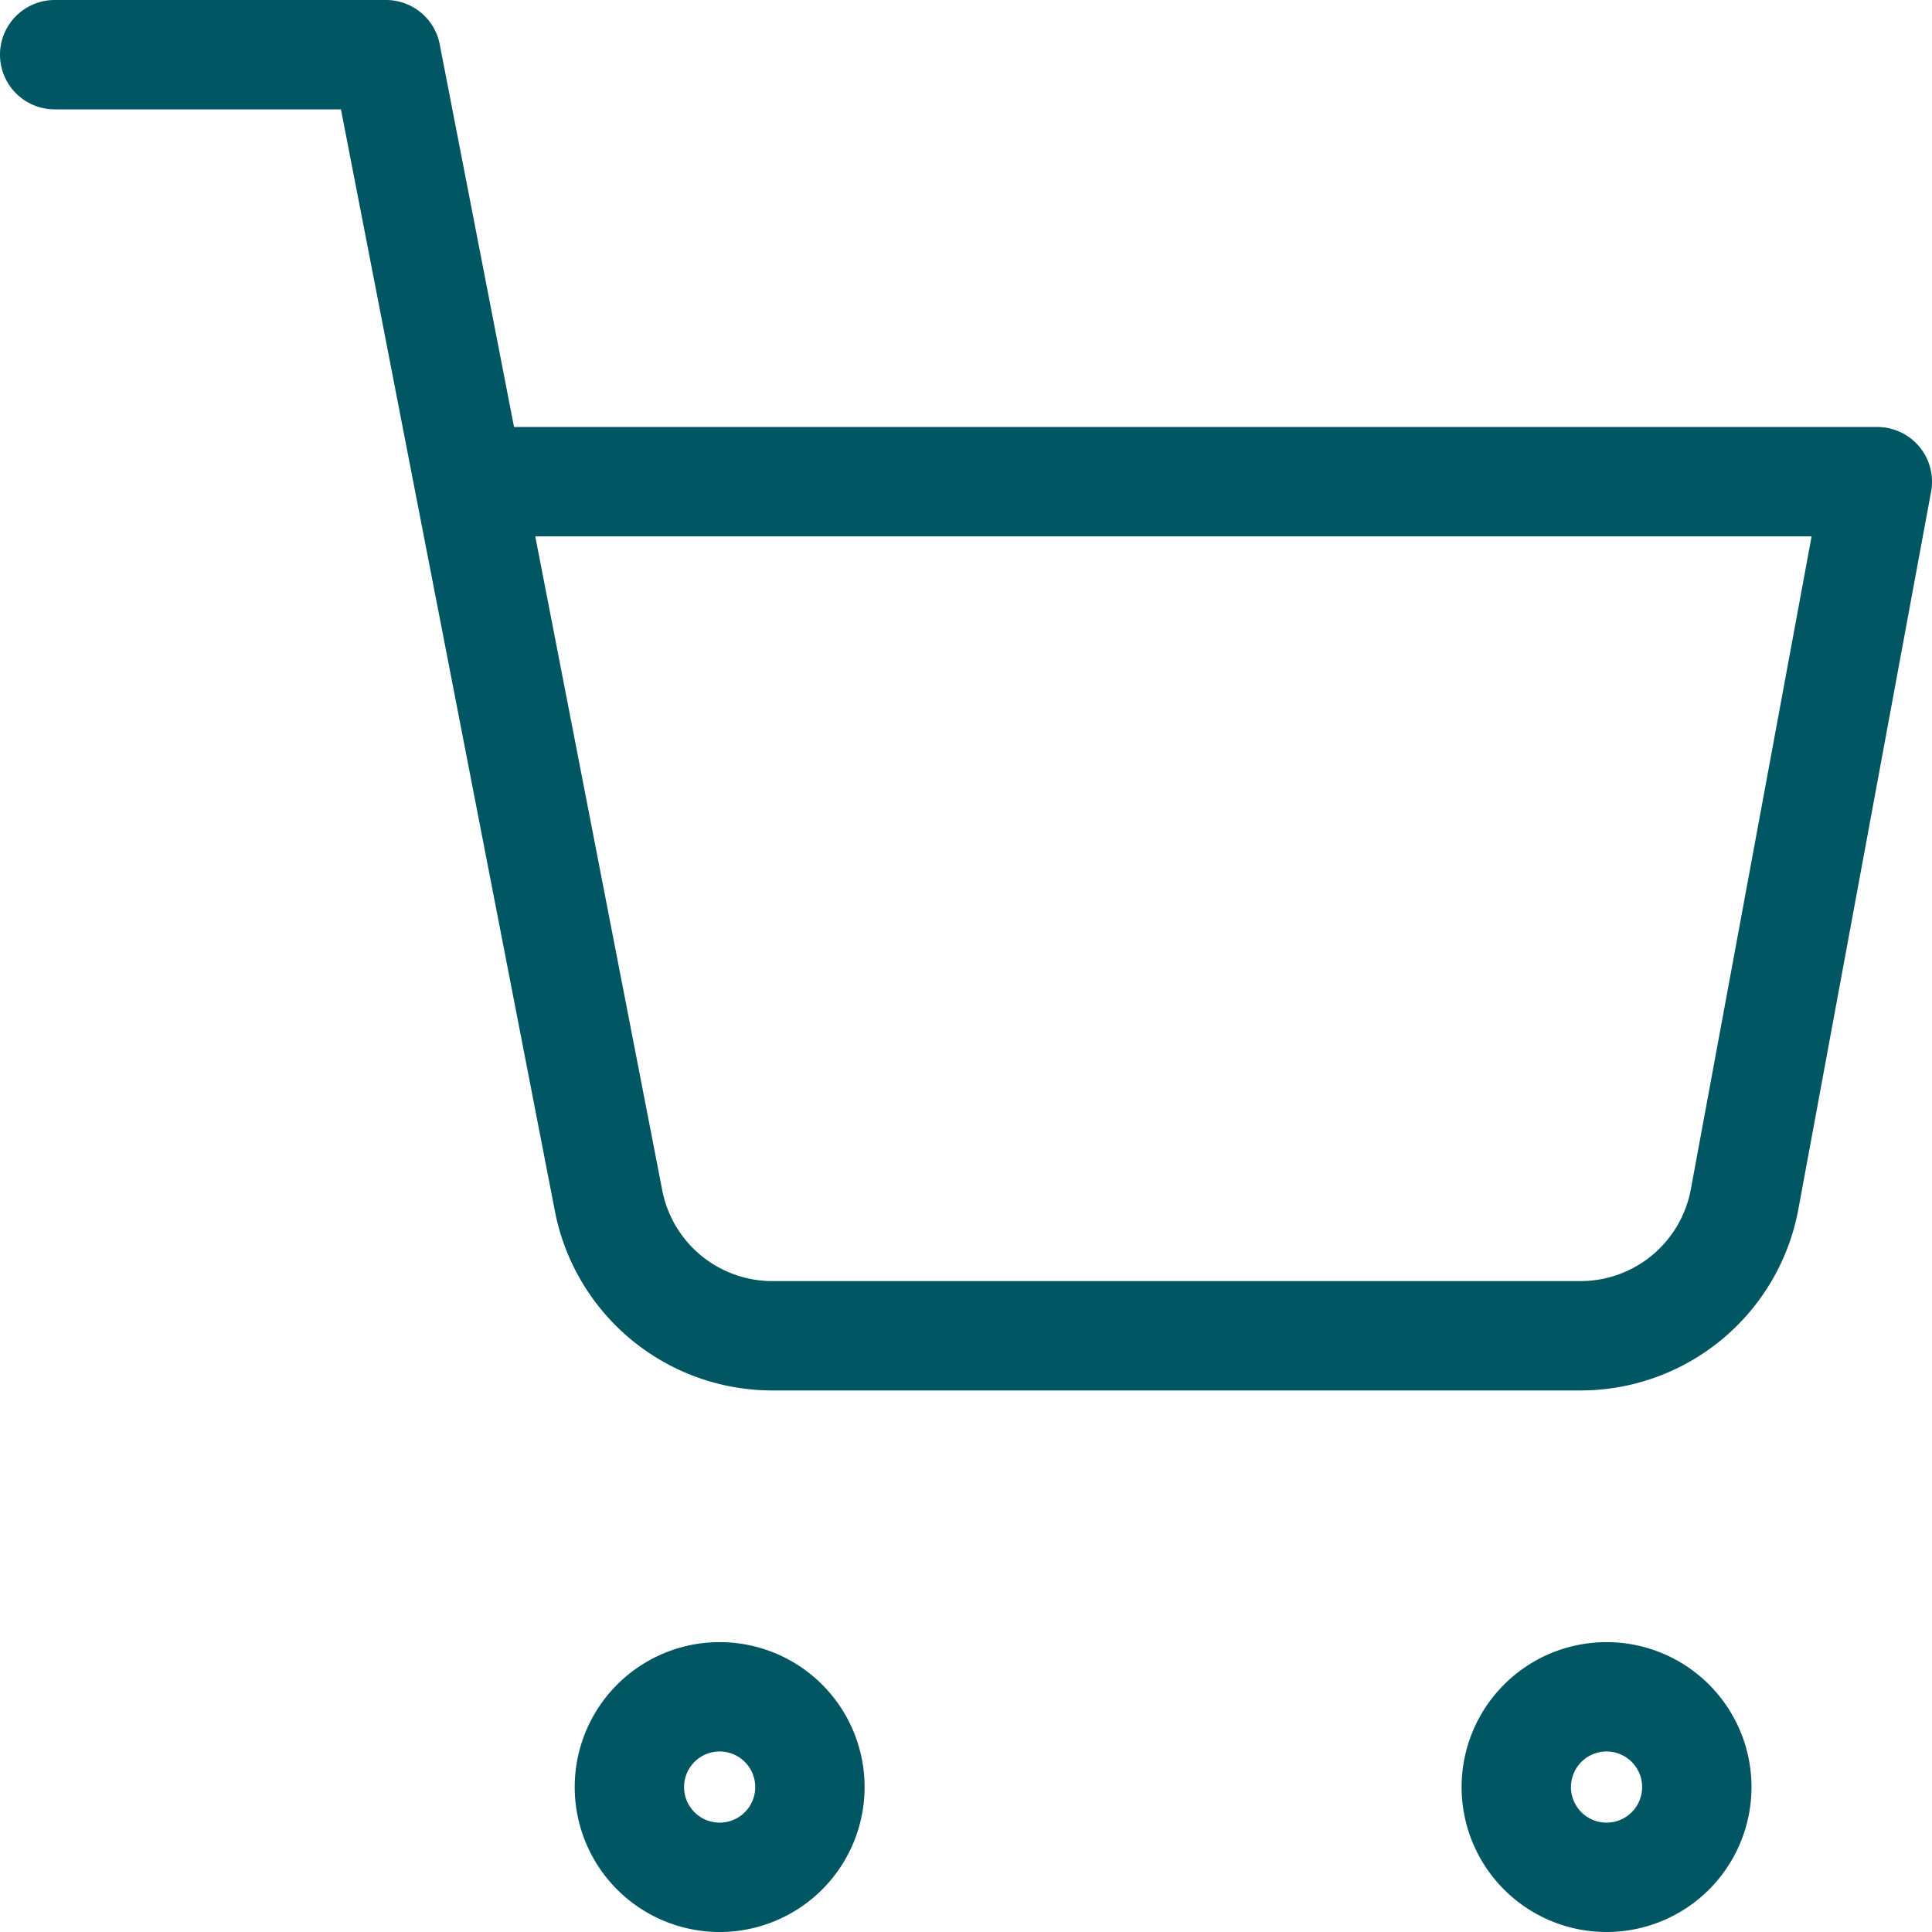 <svg xmlns="http://www.w3.org/2000/svg" width="26.5" height="26.5" viewBox="0 0 26.5 26.5">
  <g id="Icon_feather-shopping-cart" data-name="Icon feather-shopping-cart" transform="translate(0.75 0.75)">
    <path id="Path_8" data-name="Path 8" d="M14.476,31.238A1.238,1.238,0,1,1,13.238,30,1.238,1.238,0,0,1,14.476,31.238Z" transform="translate(-4.117 -7.476)" fill="none" stroke="#005663" stroke-linecap="round" stroke-linejoin="round" stroke-width="1.5"/>
    <path id="Path_9" data-name="Path 9" d="M30.976,31.238A1.238,1.238,0,1,1,29.738,30,1.238,1.238,0,0,1,30.976,31.238Z" transform="translate(-8.452 -7.476)" fill="none" stroke="#005663" stroke-linecap="round" stroke-linejoin="round" stroke-width="1.5"/>
    <path id="Path_10" data-name="Path 10" d="M1.5,1.5H6.045L9.091,17.186a2.29,2.29,0,0,0,2.273,1.886H22.409a2.29,2.29,0,0,0,2.273-1.886L26.5,7.357H7.182" transform="translate(-1.5 -1.5)" fill="none" stroke="#005663" stroke-linecap="round" stroke-linejoin="round" stroke-width="1.5"/>
  </g>
</svg>
